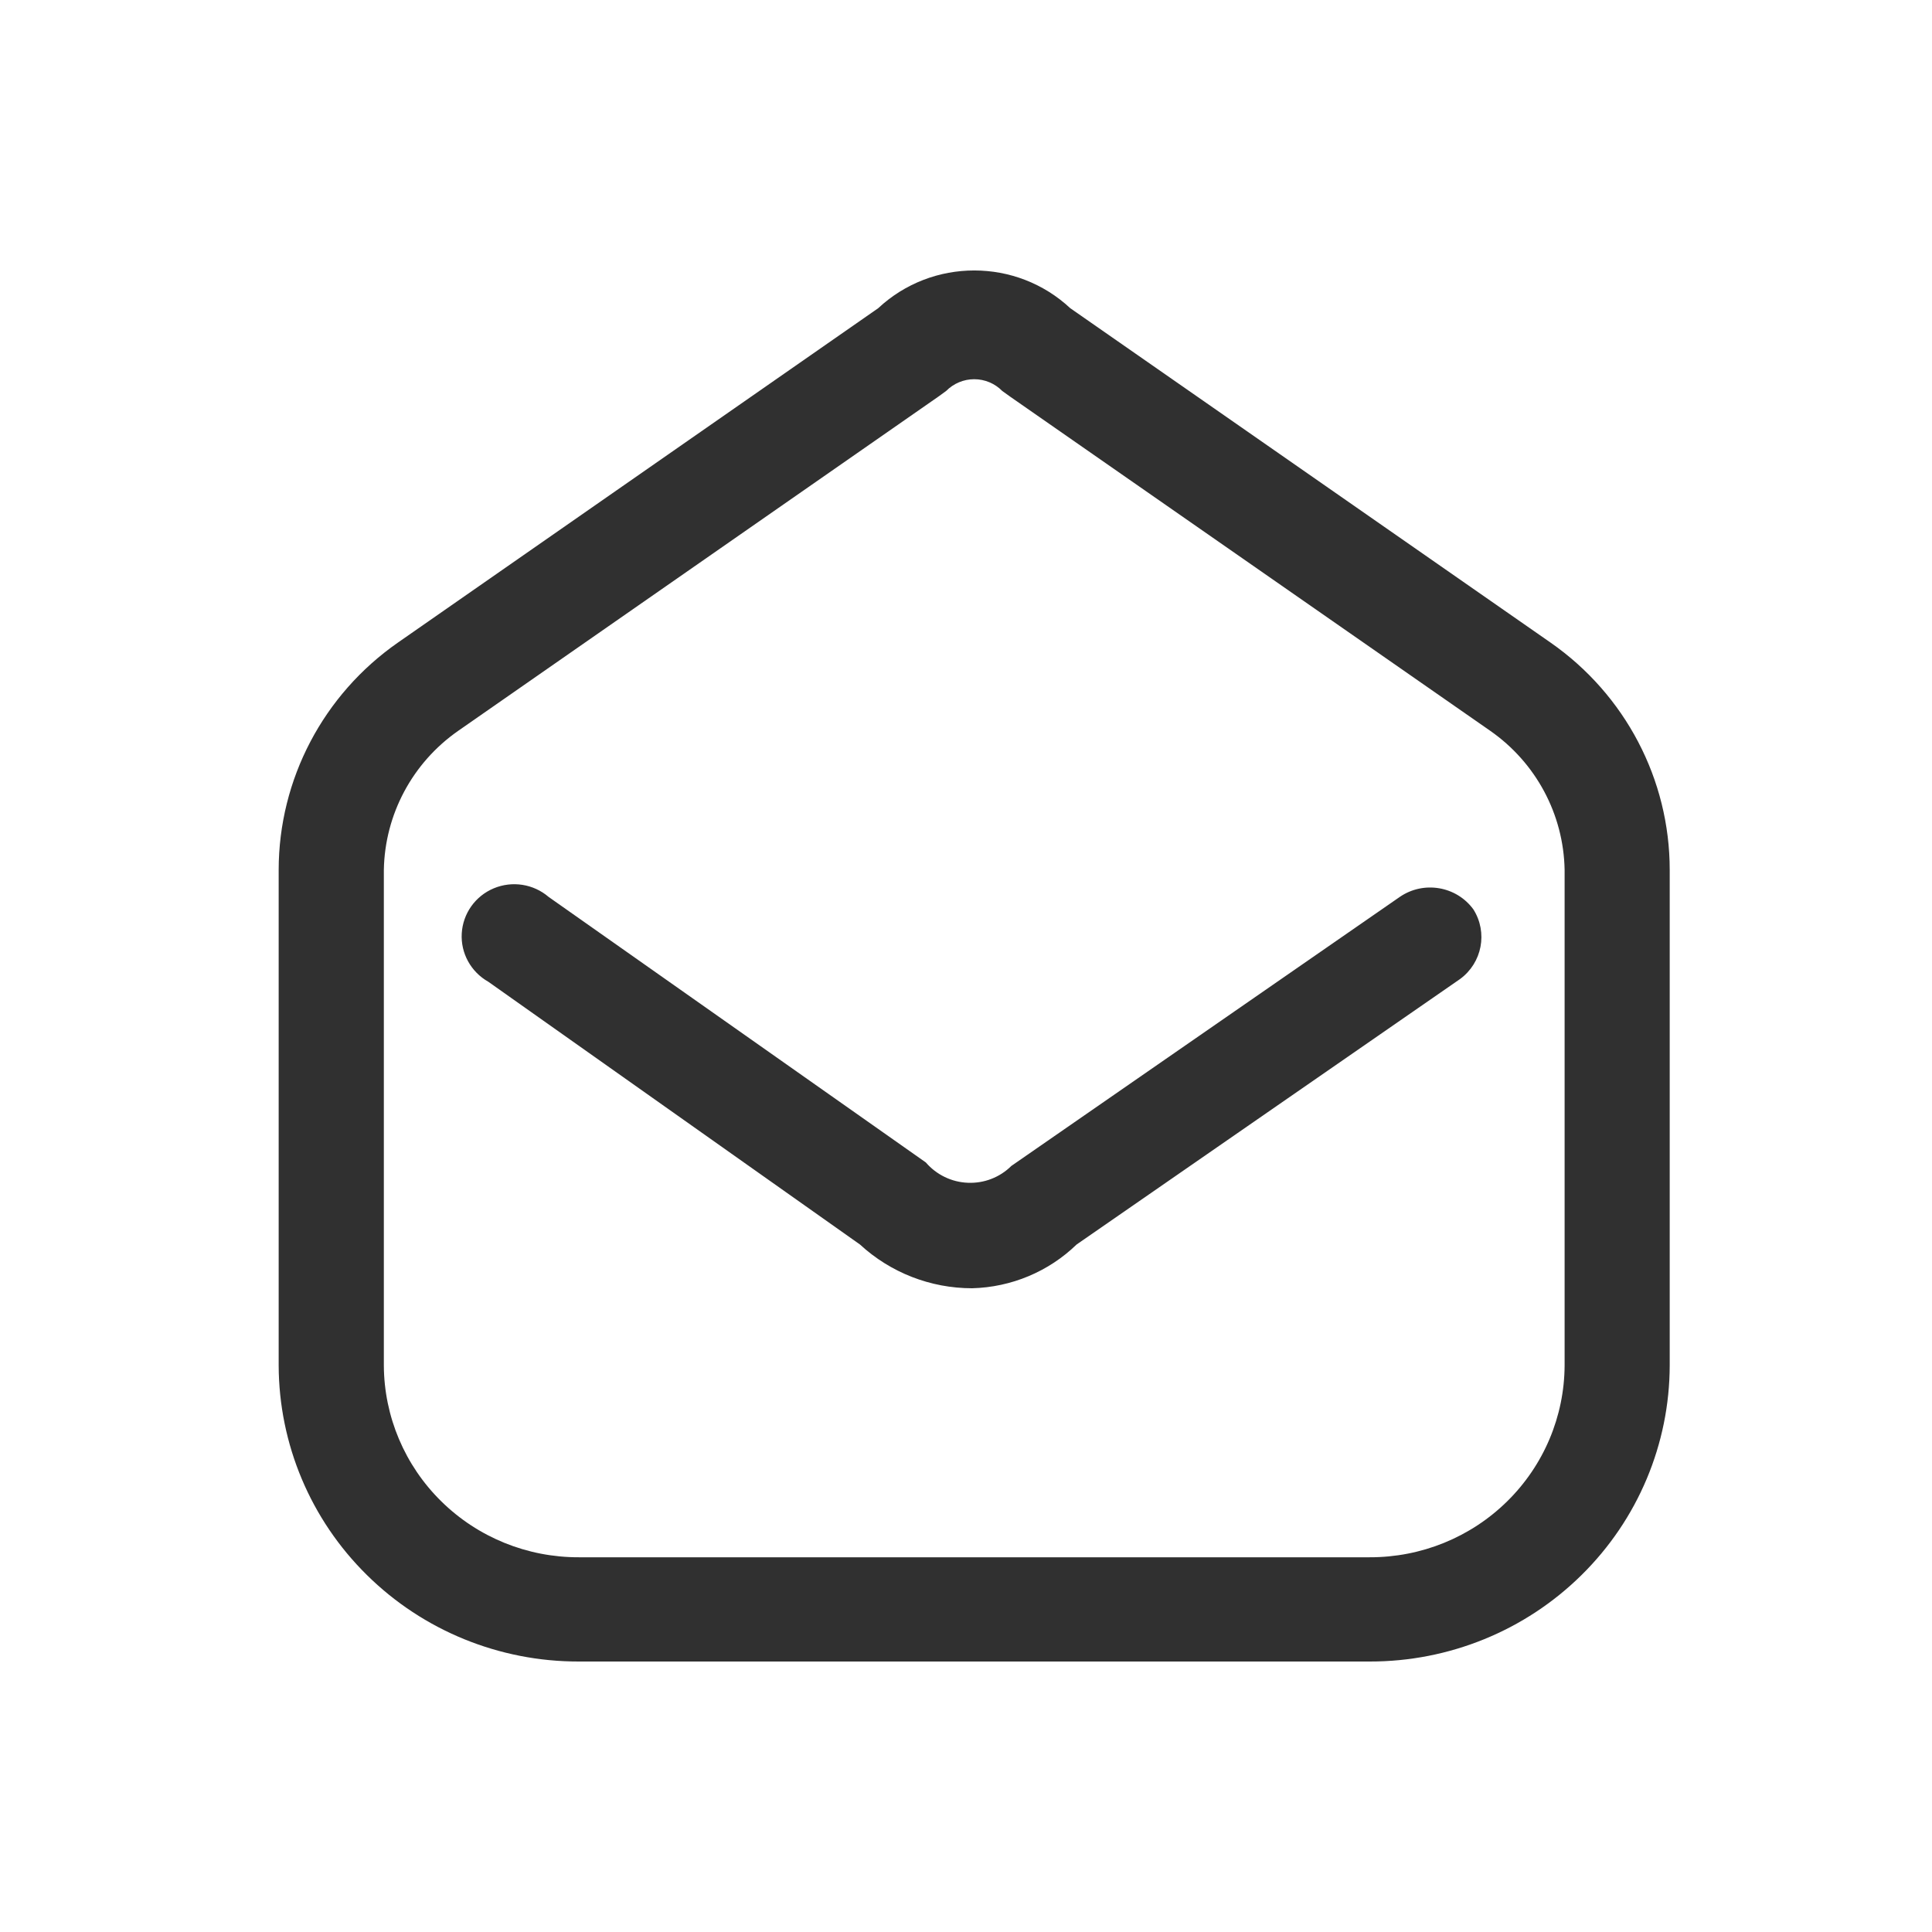<svg width="25" height="25" viewBox="0 0 25 25" fill="none" xmlns="http://www.w3.org/2000/svg">
<path fill-rule="evenodd" clip-rule="evenodd" d="M13.849 3.988L20.064 8.315C21.03 8.988 21.606 10.085 21.606 11.256V17.669C21.604 18.687 21.194 19.663 20.465 20.381C19.737 21.1 18.751 21.502 17.723 21.5H7.49C6.462 21.502 5.476 21.1 4.748 20.381C4.019 19.663 3.609 18.687 3.606 17.669V11.256C3.607 10.085 4.183 8.988 5.149 8.315L11.364 3.988C12.062 3.337 13.151 3.337 13.849 3.988ZM19.503 19.427C19.976 18.962 20.243 18.329 20.246 17.669V11.256C20.233 10.538 19.876 9.87 19.284 9.457L13.069 5.131L12.969 5.059C12.874 4.962 12.743 4.907 12.606 4.907C12.47 4.907 12.339 4.962 12.243 5.059L12.144 5.131L5.929 9.457C5.337 9.87 4.98 10.538 4.967 11.256V17.669C4.97 18.329 5.237 18.962 5.71 19.427C6.183 19.893 6.823 20.153 7.49 20.151H17.723C18.39 20.153 19.03 19.893 19.503 19.427Z" fill="#303030"/>
<path d="M18.113 11.606L13.087 15.087C12.938 15.235 12.734 15.314 12.524 15.305C12.314 15.297 12.117 15.201 11.98 15.042L7.099 11.606C6.903 11.438 6.628 11.395 6.389 11.495C6.15 11.595 5.99 11.821 5.975 12.078C5.96 12.335 6.094 12.577 6.319 12.704L11.128 16.104C11.522 16.467 12.04 16.67 12.579 16.67C13.086 16.657 13.569 16.455 13.931 16.104L18.894 12.668C19.179 12.458 19.254 12.067 19.066 11.768C18.846 11.466 18.422 11.394 18.113 11.606Z" fill="#303030"/>
</svg>
